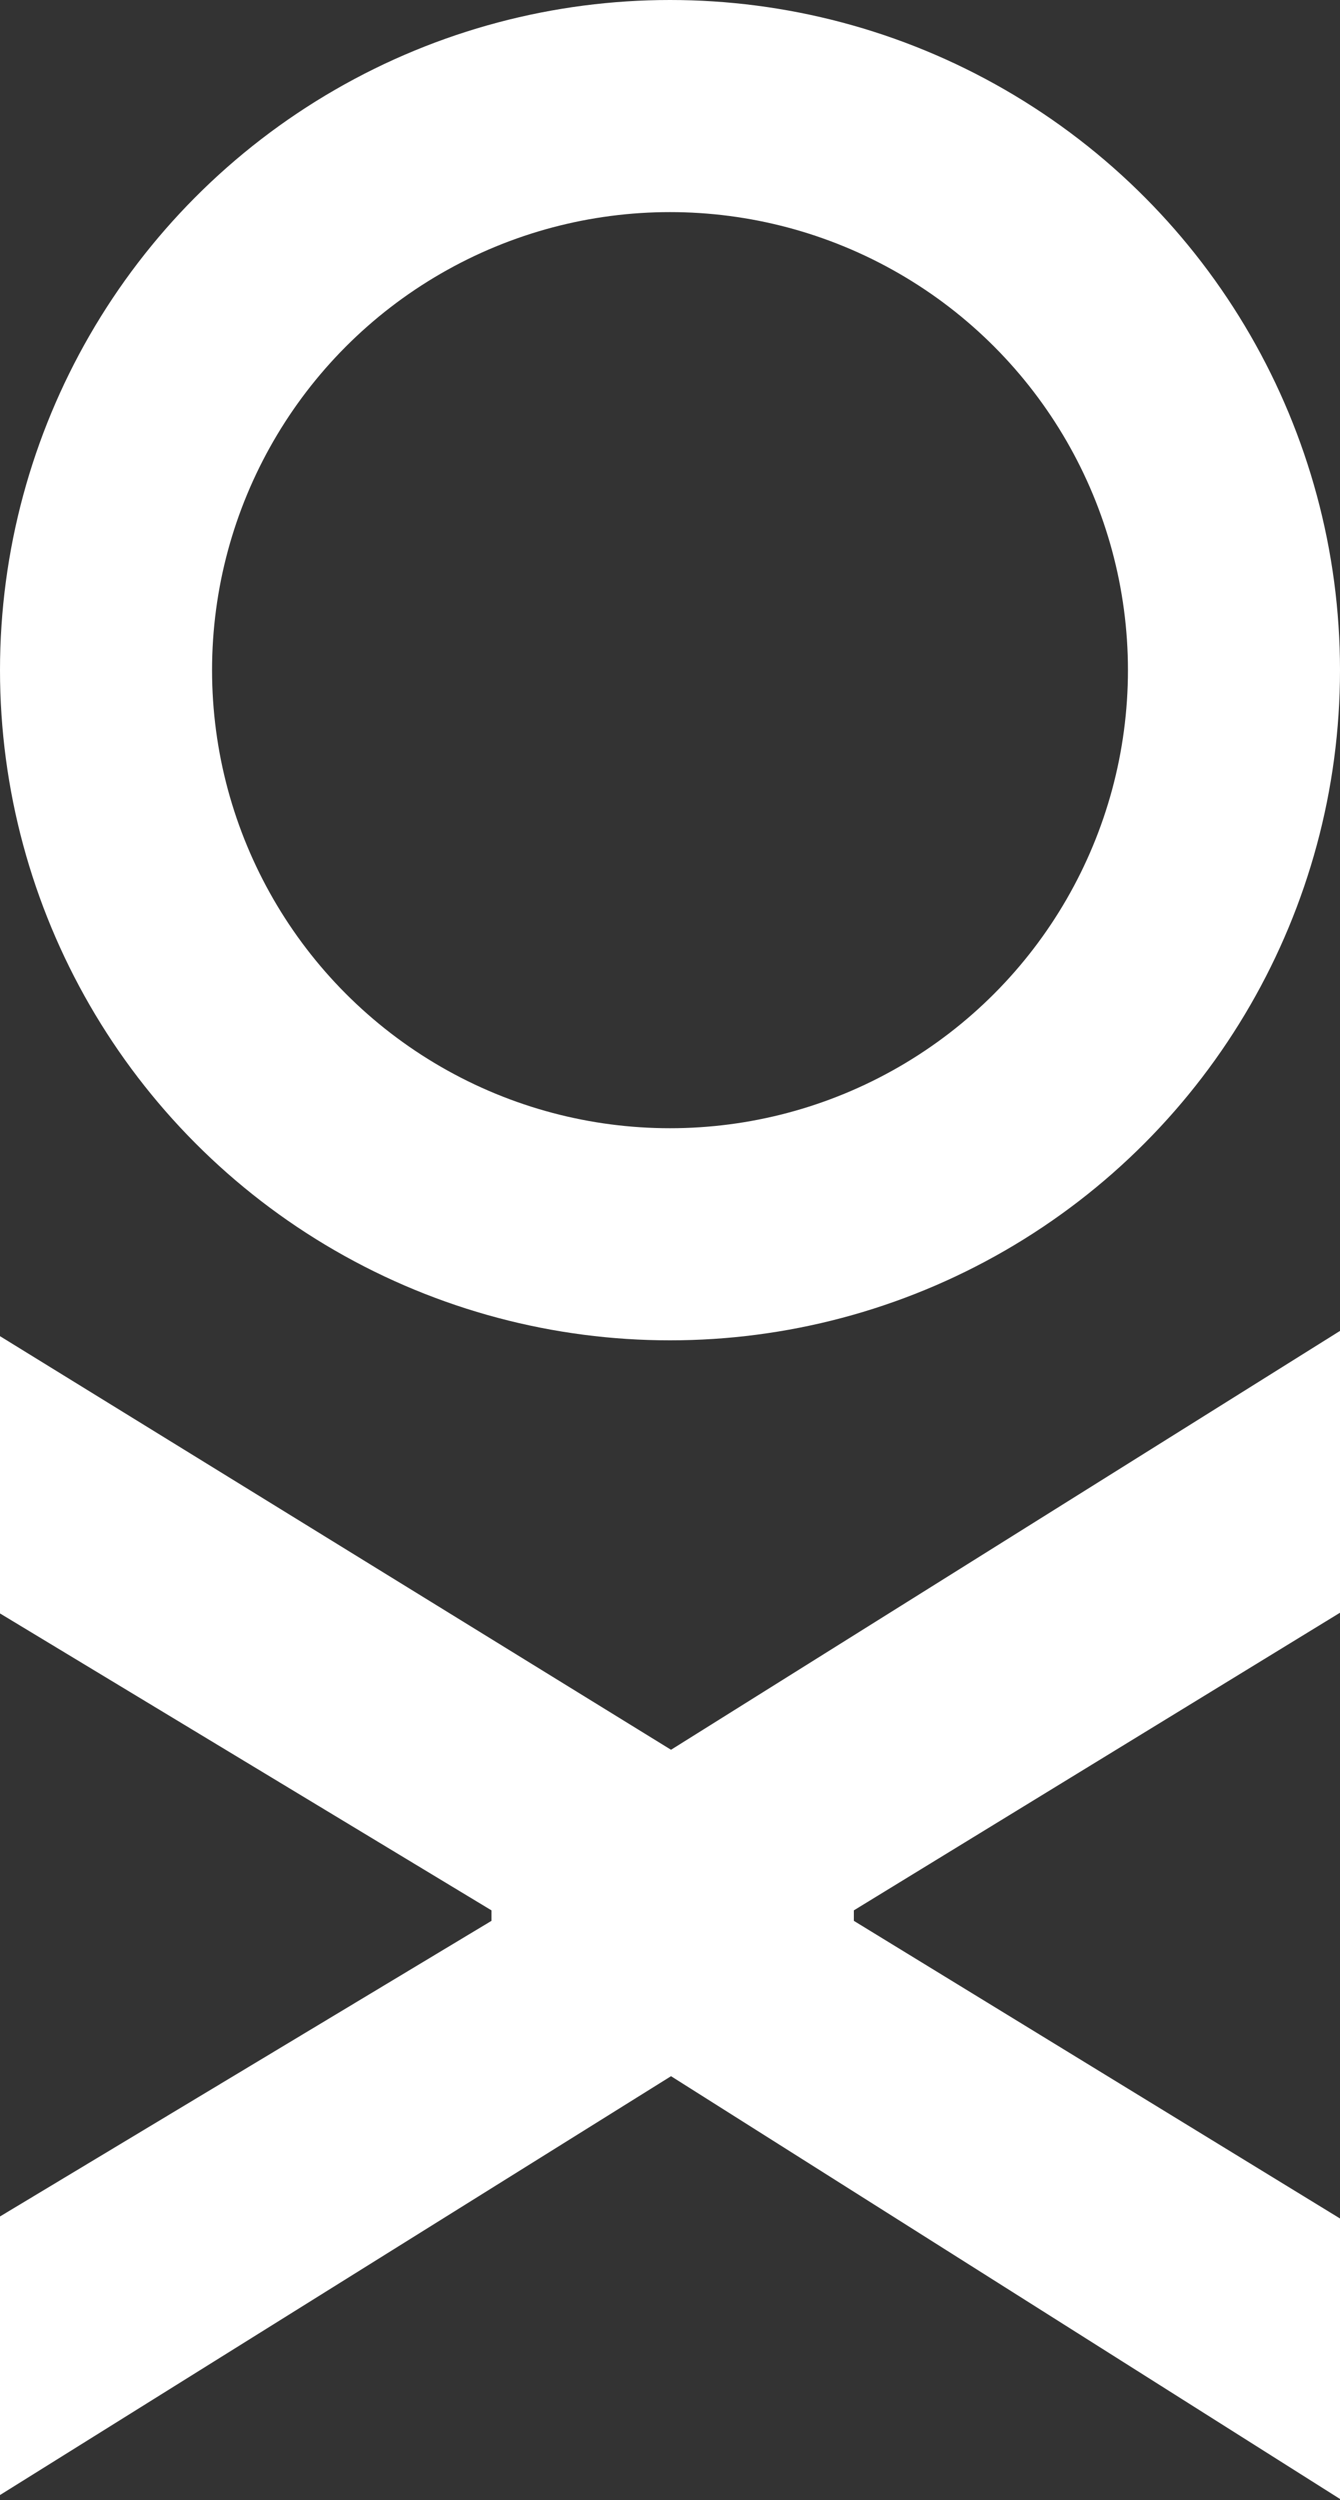 <svg width="297" height="554" viewBox="0 0 297 554" fill="none" xmlns="http://www.w3.org/2000/svg">
<rect x="0" y="0" width="297" height="554" fill="#333333" stroke="none"/>
<g clip-path="url(#clip0_579_11)">
<path d="M0 491.137L108.931 425.633V423.309L0 357.515V296.077L148.727 387.725L297.455 294.625V357.079L189.25 423.309V425.633L297.455 491.863V554.026L148.727 460.055L0 552.864V491.137Z" fill="white"/>
<circle cx="148.5" cy="148.5" r="125" stroke="white" stroke-width="47"/>
</g>
<defs>
<clipPath id="clip0_579_11">
<rect width="297" height="554" fill="white"/>
</clipPath>
</defs>
</svg>

